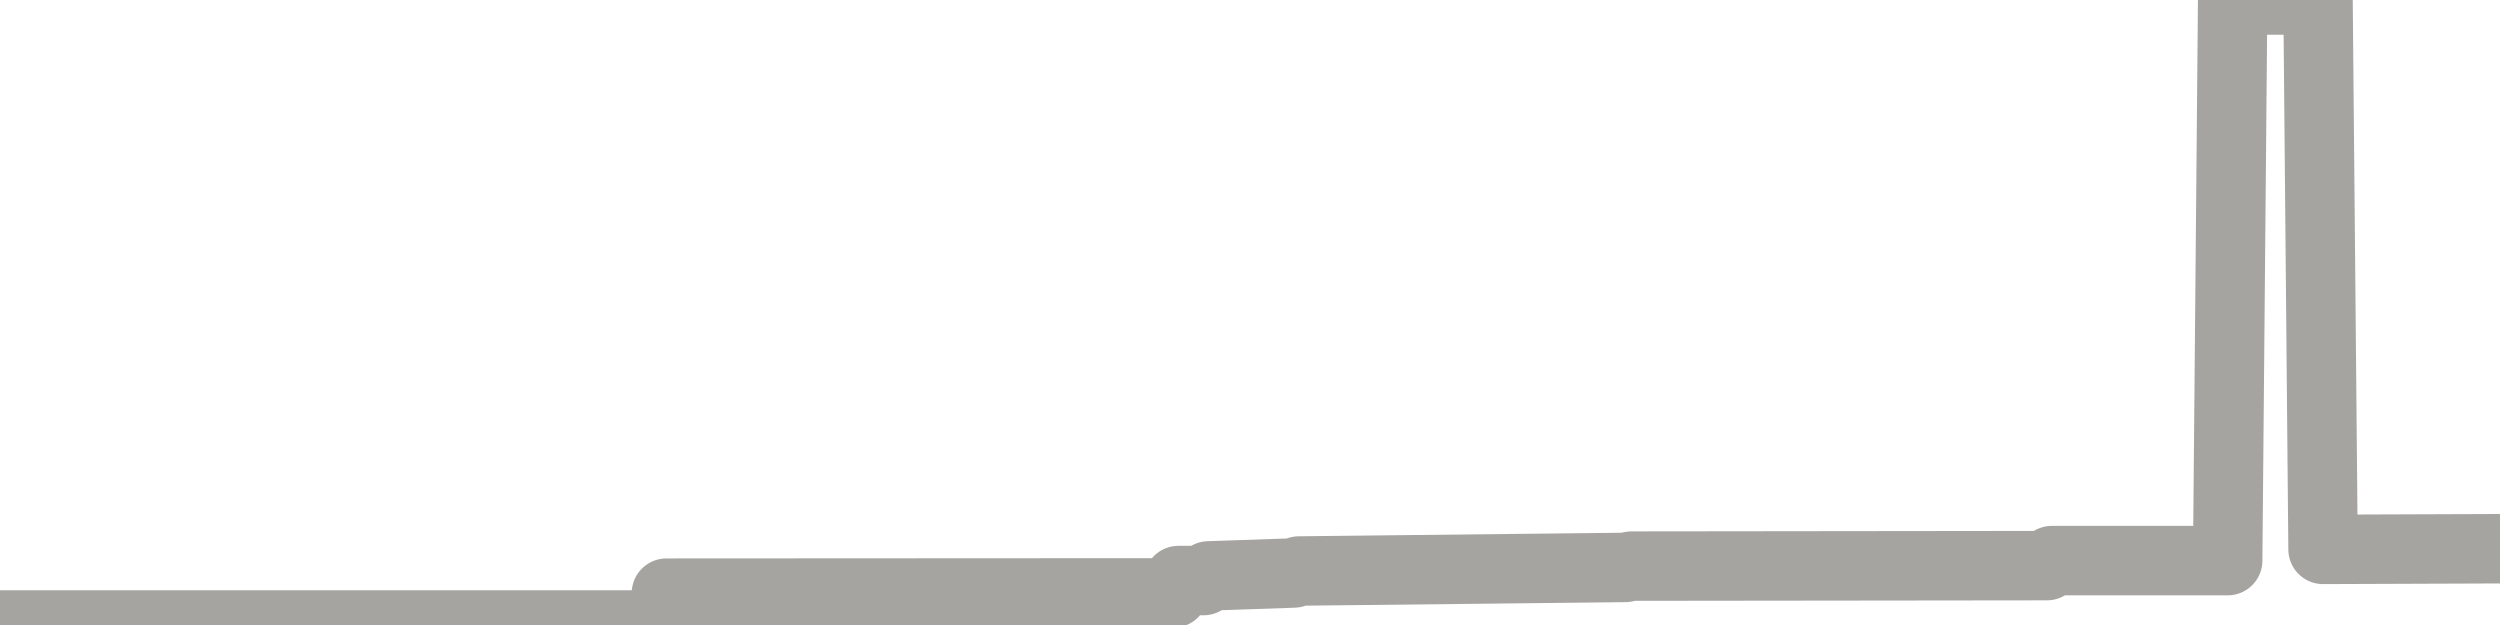 <?xml version="1.0" encoding="utf-8" standalone="no"?>
<!DOCTYPE svg PUBLIC "-//W3C//DTD SVG 1.1//EN"
  "http://www.w3.org/Graphics/SVG/1.1/DTD/svg11.dtd">
<svg xmlns:xlink="http://www.w3.org/1999/xlink" width="72pt" height="18pt" viewBox="0 0 72 18" xmlns="http://www.w3.org/2000/svg" version="1.1">
 <defs>
  <style type="text/css">*{stroke-linejoin: round; stroke-linecap: butt}</style>
 </defs>
 <g id="figure_1">
  <g id="patch_1">
   <path d="M 0 18 
L 72 18 
L 72 0 
L 0 0 
L 0 18 
z
" style="fill: none"/>
  </g>
  <g id="axes_1">
   <g id="patch_2">
    <path d="M 0 18 
L 72 18 
L 72 0 
L 0 0 
L 0 18 
z
" style="fill: none; opacity: 0"/>
   </g>
   <g id="line2d_1">
    <path d="M 0 18 
L 19.048 18 
L 19.193 17.083 
L 33.795 17.075 
L 33.94 16.72 
L 34.663 16.72 
L 34.807 16.586 
L 37.265 16.502 
L 37.41 16.445 
L 46.807 16.342 
L 46.988 16.304 
L 58.952 16.29 
L 59.096 16.145 
L 64.157 16.146 
L 64.301 0 
L 66.759 0 
L 66.904 15.822 
L 72 15.803 
L 72 15.803 
" clip-path="url(#p66719fc11d)" style="fill: none; stroke: #a6a4a0; stroke-width: 2; stroke-linecap: square"/>
   </g>
  </g>
  <g id="axes_2"/>
 </g>
 <defs>
  <clipPath id="p66719fc11d">
   <rect x="0" y="0" width="72" height="18"/>
  </clipPath>
 </defs>
</svg>
